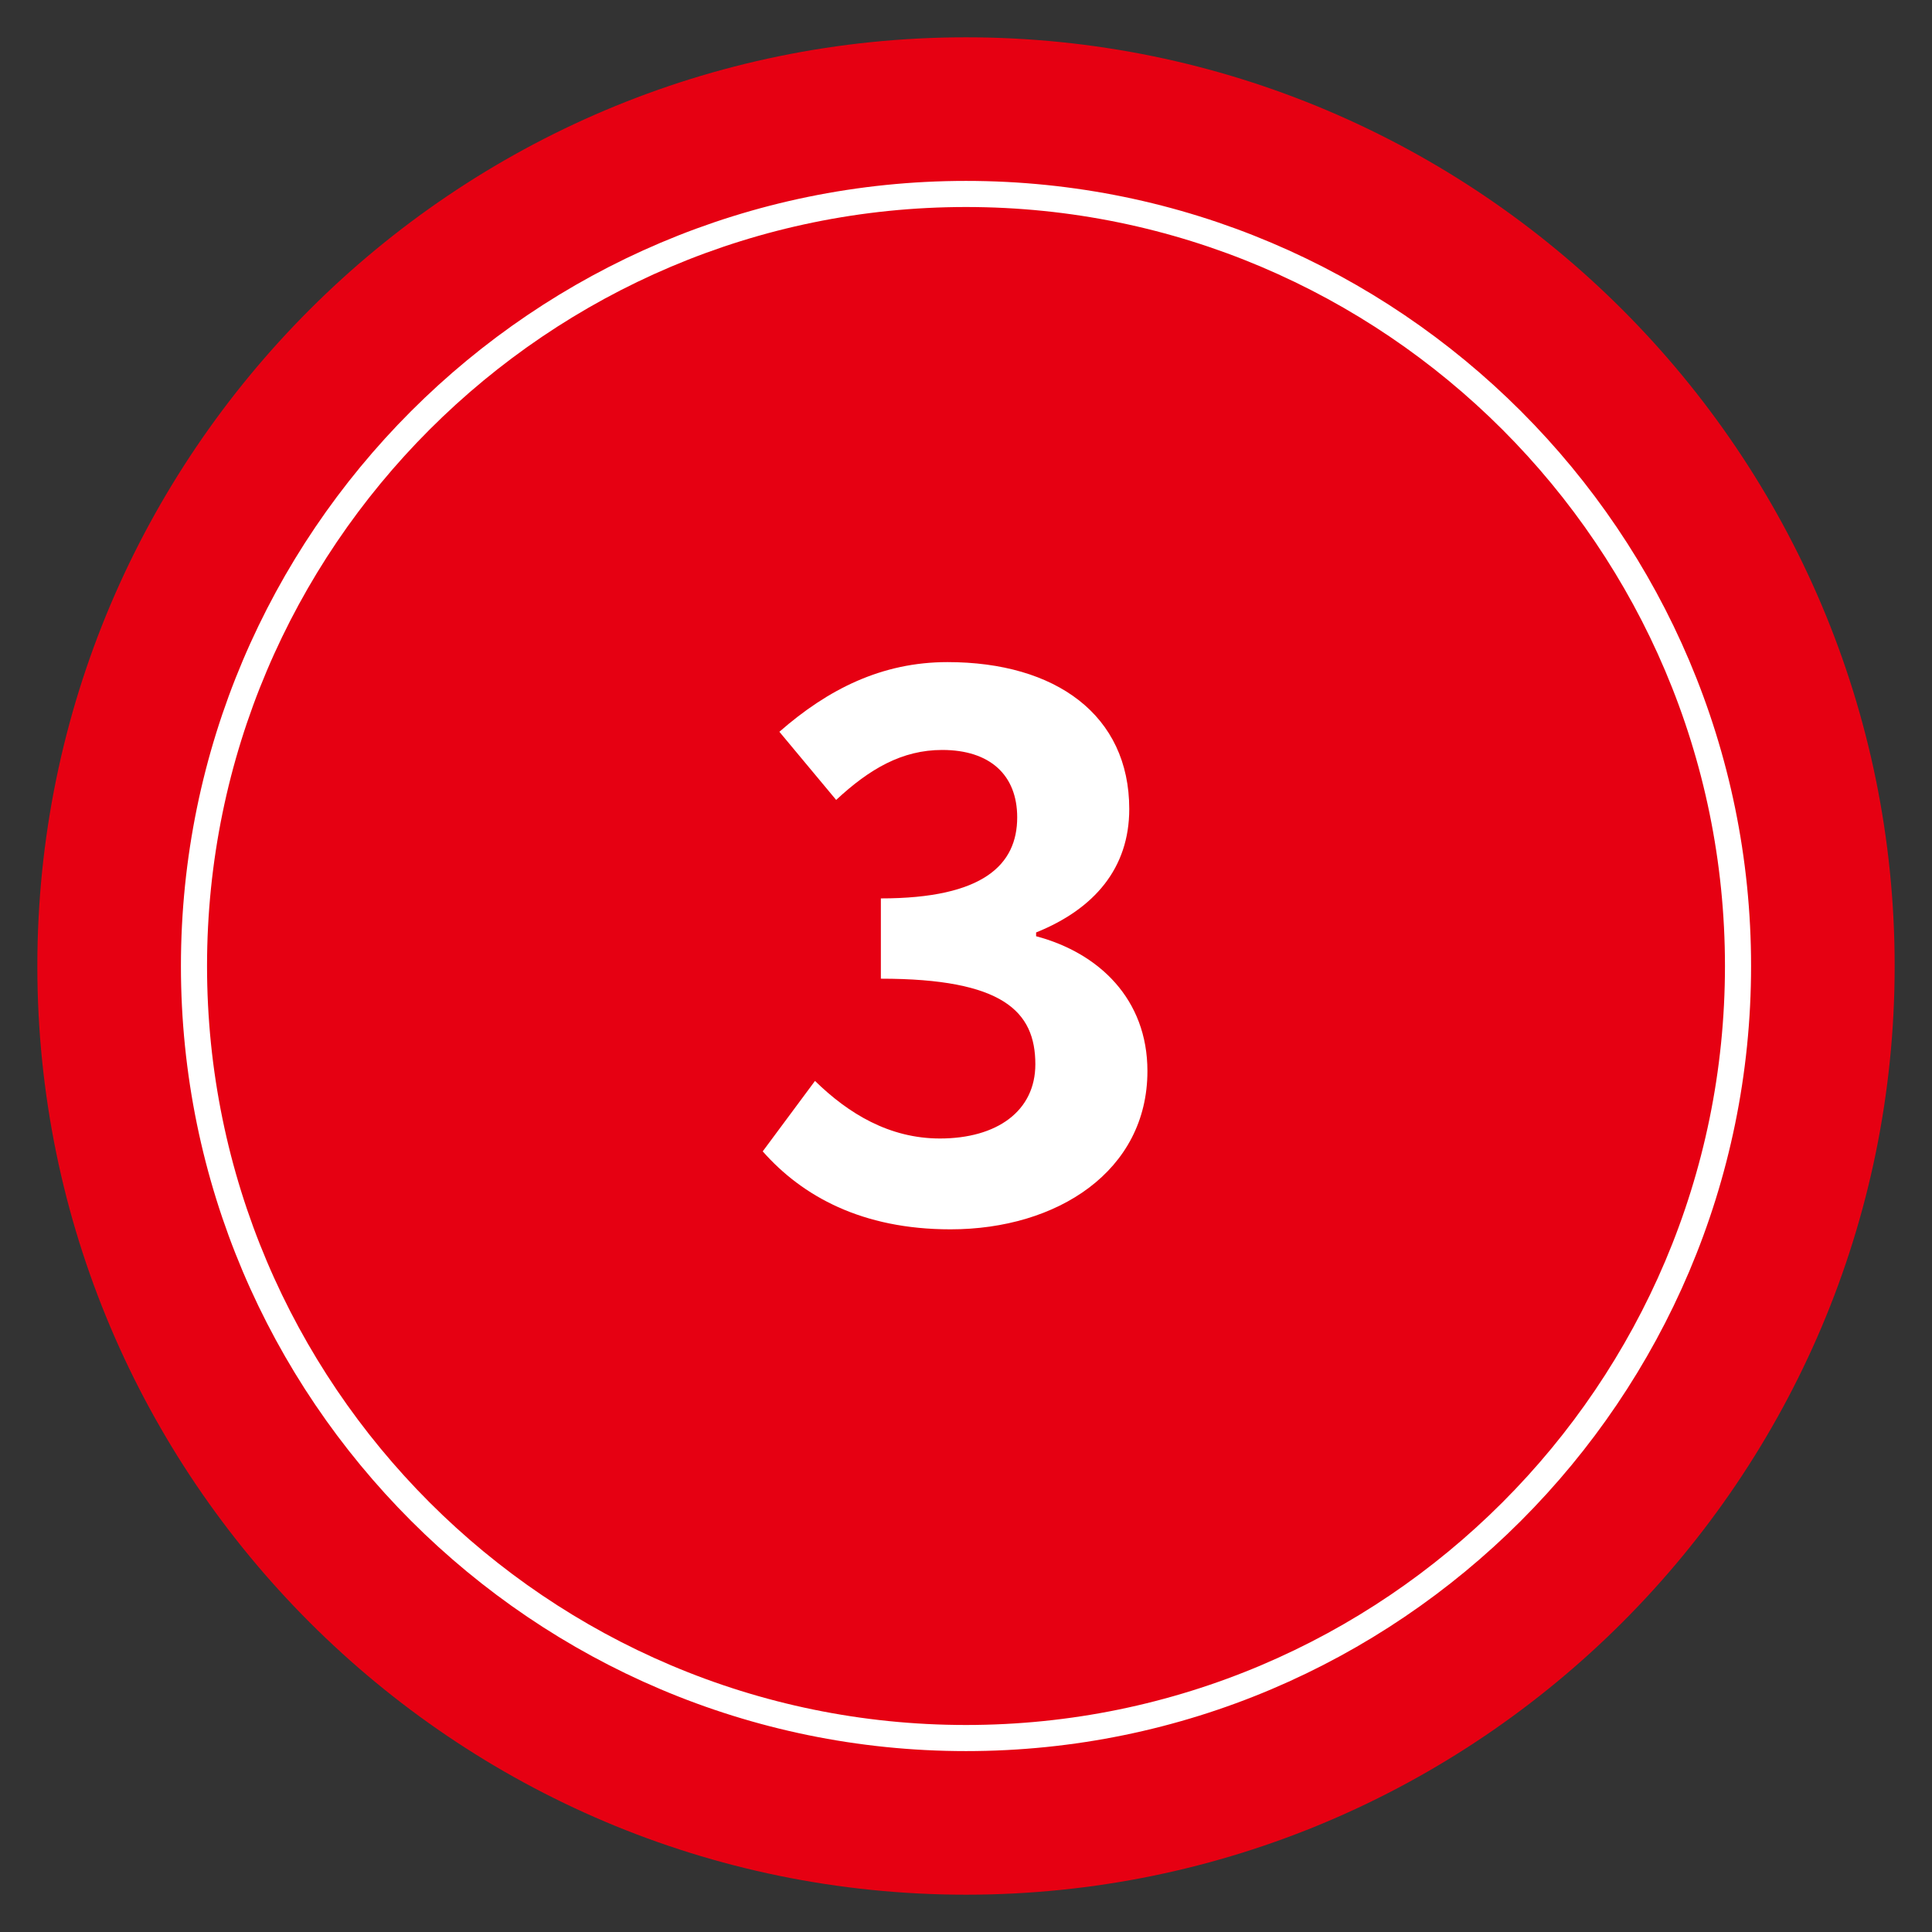 <?xml version="1.0" encoding="utf-8"?>
<!-- Generator: Adobe Illustrator 16.0.0, SVG Export Plug-In . SVG Version: 6.00 Build 0)  -->
<!DOCTYPE svg PUBLIC "-//W3C//DTD SVG 1.1//EN" "http://www.w3.org/Graphics/SVG/1.1/DTD/svg11.dtd">
<svg version="1.1" id="レイヤー_1" xmlns="http://www.w3.org/2000/svg" xmlns:xlink="http://www.w3.org/1999/xlink" x="0px"
	 y="0px" width="74px" height="74px" viewBox="0 0 74 74" enable-background="new 0 0 74 74" xml:space="preserve">
<rect x="0" y="0" width="74" height="74" fill="#333333" stroke="none"/>
<g>
	<path fill="#E60012" d="M37,72.571C17.387,72.571,1.43,56.613,1.43,37C1.43,17.385,17.387,1.429,37,1.429S72.57,17.385,72.57,37
		C72.57,56.613,56.613,72.571,37,72.571z"/>
	<path fill="#E60012" stroke="#FFFFFF" stroke-miterlimit="10" d="M37,7.429C20.695,7.429,7.43,20.695,7.43,37
		S20.695,66.571,37,66.571S66.57,53.305,66.57,37S53.305,7.429,37,7.429z"/>
	<g>
		<g>
			<path fill="#FFFFFF" d="M29.214,44.1l2.002-2.698c1.276,1.248,2.843,2.205,4.786,2.205c2.176,0,3.654-1.044,3.654-2.843
				c0-2.03-1.247-3.278-5.917-3.278v-3.075c3.945,0,5.222-1.305,5.222-3.104c0-1.625-1.045-2.582-2.872-2.582
				c-1.537,0-2.785,0.725-4.062,1.914l-2.175-2.61c1.856-1.625,3.916-2.669,6.439-2.669c4.147,0,6.962,2.031,6.962,5.627
				c0,2.263-1.335,3.829-3.568,4.728v0.145c2.407,0.638,4.264,2.408,4.264,5.164c0,3.829-3.451,6.062-7.541,6.062
				C33.014,47.088,30.723,45.812,29.214,44.1z"/>
		</g>
	</g>
</g>
</svg>
